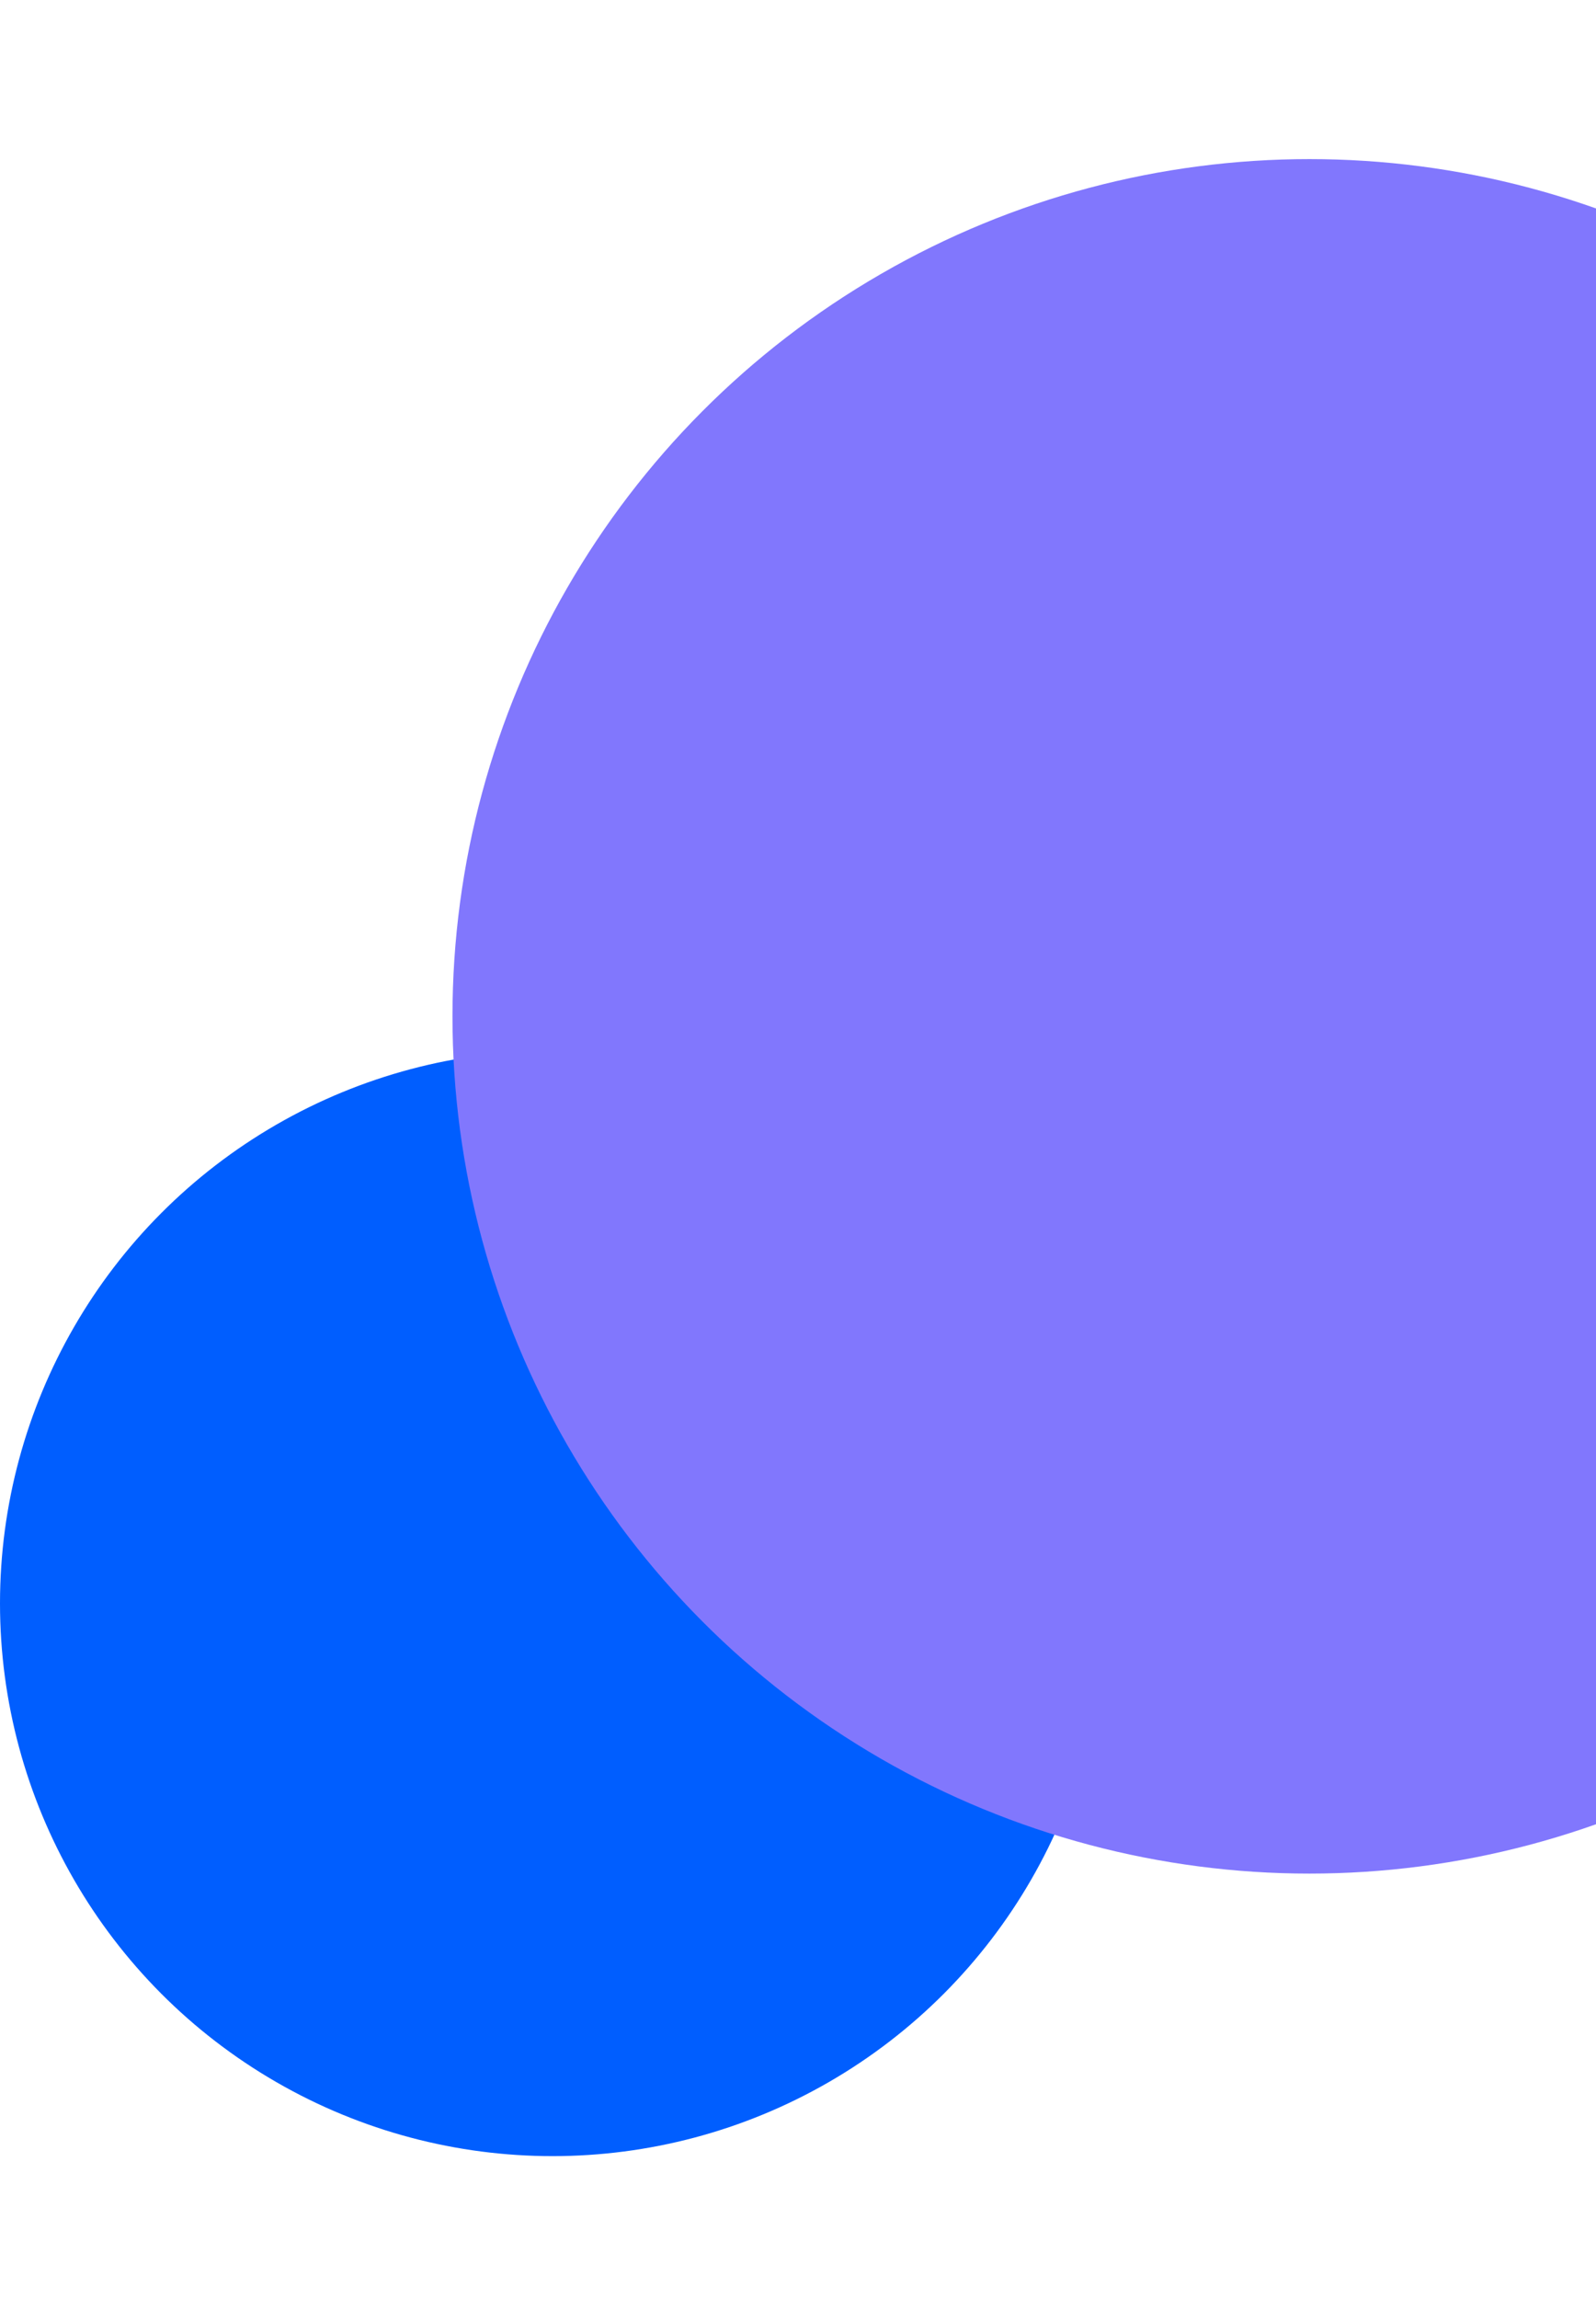 <svg width="582" height="838" viewBox="0 0 582 838" fill="none" xmlns="http://www.w3.org/2000/svg">
<circle cx="201.5" cy="584.5" r="201.5" transform="rotate(180 201.5 584.5)" fill="#005EFF"/>
<circle cx="477.5" cy="370.5" r="312.5" transform="rotate(180 477.5 370.5)" fill="#8177FD"/>
</svg>
